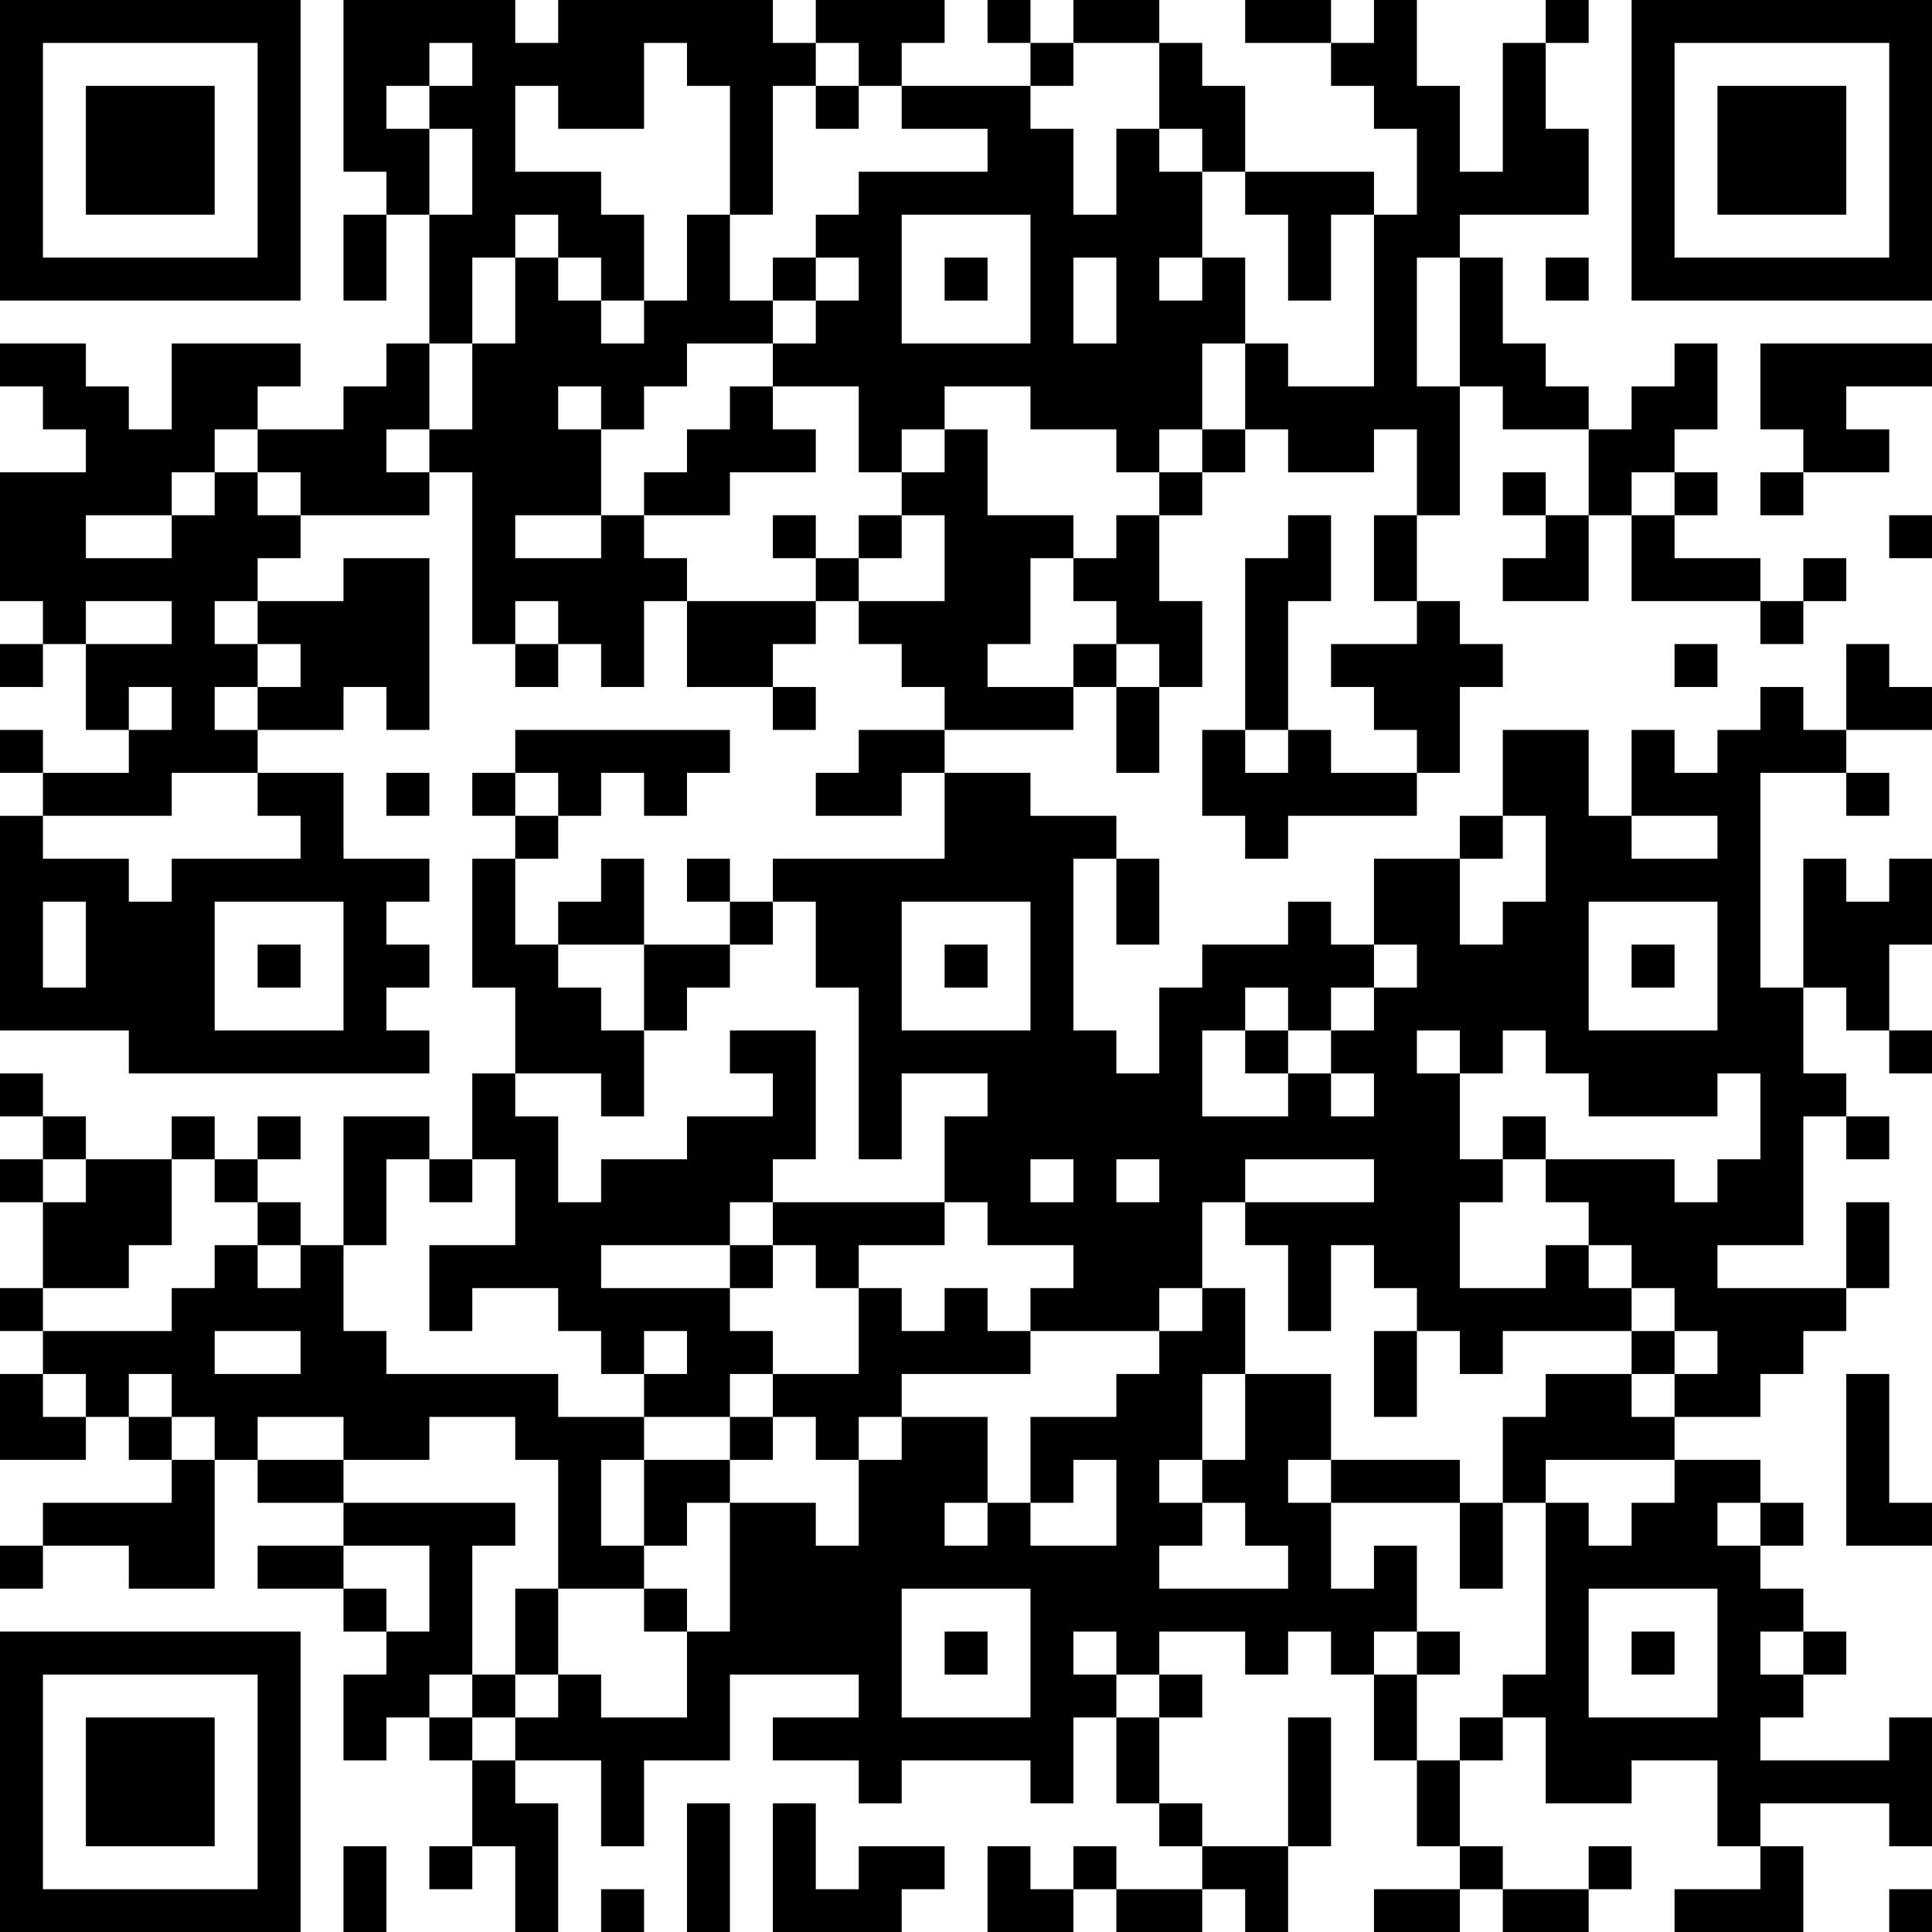 <?xml version="1.0" encoding="UTF-8"?>
<svg xmlns="http://www.w3.org/2000/svg" version="1.1" width="250" height="250" viewBox="0 0 250 250"><rect x="0" y="0" width="250" height="250" fill="#ffffff"/><g transform="scale(5.556)"><g transform="translate(0,0)"><path fill-rule="evenodd" d="M8 0L8 4L9 4L9 5L8 5L8 7L9 7L9 5L10 5L10 8L9 8L9 9L8 9L8 10L6 10L6 9L7 9L7 8L4 8L4 10L3 10L3 9L2 9L2 8L0 8L0 9L1 9L1 10L2 10L2 11L0 11L0 14L1 14L1 15L0 15L0 16L1 16L1 15L2 15L2 17L3 17L3 18L1 18L1 17L0 17L0 18L1 18L1 19L0 19L0 24L3 24L3 25L10 25L10 24L9 24L9 23L10 23L10 22L9 22L9 21L10 21L10 20L8 20L8 18L6 18L6 17L8 17L8 16L9 16L9 17L10 17L10 13L8 13L8 14L6 14L6 13L7 13L7 12L10 12L10 11L11 11L11 15L12 15L12 16L13 16L13 15L14 15L14 16L15 16L15 14L16 14L16 16L18 16L18 17L19 17L19 16L18 16L18 15L19 15L19 14L20 14L20 15L21 15L21 16L22 16L22 17L20 17L20 18L19 18L19 19L21 19L21 18L22 18L22 20L18 20L18 21L17 21L17 20L16 20L16 21L17 21L17 22L15 22L15 20L14 20L14 21L13 21L13 22L12 22L12 20L13 20L13 19L14 19L14 18L15 18L15 19L16 19L16 18L17 18L17 17L12 17L12 18L11 18L11 19L12 19L12 20L11 20L11 23L12 23L12 25L11 25L11 27L10 27L10 26L8 26L8 29L7 29L7 28L6 28L6 27L7 27L7 26L6 26L6 27L5 27L5 26L4 26L4 27L2 27L2 26L1 26L1 25L0 25L0 26L1 26L1 27L0 27L0 28L1 28L1 30L0 30L0 31L1 31L1 32L0 32L0 34L2 34L2 33L3 33L3 34L4 34L4 35L1 35L1 36L0 36L0 37L1 37L1 36L3 36L3 37L5 37L5 34L6 34L6 35L8 35L8 36L6 36L6 37L8 37L8 38L9 38L9 39L8 39L8 41L9 41L9 40L10 40L10 41L11 41L11 43L10 43L10 44L11 44L11 43L12 43L12 45L13 45L13 42L12 42L12 41L14 41L14 43L15 43L15 41L17 41L17 39L20 39L20 40L18 40L18 41L20 41L20 42L21 42L21 41L24 41L24 42L25 42L25 40L26 40L26 42L27 42L27 43L28 43L28 44L26 44L26 43L25 43L25 44L24 44L24 43L23 43L23 45L25 45L25 44L26 44L26 45L28 45L28 44L29 44L29 45L30 45L30 43L31 43L31 40L30 40L30 43L28 43L28 42L27 42L27 40L28 40L28 39L27 39L27 38L29 38L29 39L30 39L30 38L31 38L31 39L32 39L32 41L33 41L33 43L34 43L34 44L32 44L32 45L34 45L34 44L35 44L35 45L37 45L37 44L38 44L38 43L37 43L37 44L35 44L35 43L34 43L34 41L35 41L35 40L36 40L36 42L38 42L38 41L40 41L40 43L41 43L41 44L39 44L39 45L42 45L42 43L41 43L41 42L44 42L44 43L45 43L45 40L44 40L44 41L41 41L41 40L42 40L42 39L43 39L43 38L42 38L42 37L41 37L41 36L42 36L42 35L41 35L41 34L39 34L39 33L41 33L41 32L42 32L42 31L43 31L43 30L44 30L44 28L43 28L43 30L40 30L40 29L42 29L42 26L43 26L43 27L44 27L44 26L43 26L43 25L42 25L42 23L43 23L43 24L44 24L44 25L45 25L45 24L44 24L44 22L45 22L45 20L44 20L44 21L43 21L43 20L42 20L42 23L41 23L41 18L43 18L43 19L44 19L44 18L43 18L43 17L45 17L45 16L44 16L44 15L43 15L43 17L42 17L42 16L41 16L41 17L40 17L40 18L39 18L39 17L38 17L38 19L37 19L37 17L35 17L35 19L34 19L34 20L32 20L32 22L31 22L31 21L30 21L30 22L28 22L28 23L27 23L27 25L26 25L26 24L25 24L25 20L26 20L26 22L27 22L27 20L26 20L26 19L24 19L24 18L22 18L22 17L25 17L25 16L26 16L26 18L27 18L27 16L28 16L28 14L27 14L27 12L28 12L28 11L29 11L29 10L30 10L30 11L32 11L32 10L33 10L33 12L32 12L32 14L33 14L33 15L31 15L31 16L32 16L32 17L33 17L33 18L31 18L31 17L30 17L30 14L31 14L31 12L30 12L30 13L29 13L29 17L28 17L28 19L29 19L29 20L30 20L30 19L33 19L33 18L34 18L34 16L35 16L35 15L34 15L34 14L33 14L33 12L34 12L34 9L35 9L35 10L37 10L37 12L36 12L36 11L35 11L35 12L36 12L36 13L35 13L35 14L37 14L37 12L38 12L38 14L41 14L41 15L42 15L42 14L43 14L43 13L42 13L42 14L41 14L41 13L39 13L39 12L40 12L40 11L39 11L39 10L40 10L40 8L39 8L39 9L38 9L38 10L37 10L37 9L36 9L36 8L35 8L35 6L34 6L34 5L37 5L37 3L36 3L36 1L37 1L37 0L36 0L36 1L35 1L35 4L34 4L34 2L33 2L33 0L32 0L32 1L31 1L31 0L29 0L29 1L31 1L31 2L32 2L32 3L33 3L33 5L32 5L32 4L29 4L29 2L28 2L28 1L27 1L27 0L25 0L25 1L24 1L24 0L23 0L23 1L24 1L24 2L21 2L21 1L22 1L22 0L19 0L19 1L18 1L18 0L13 0L13 1L12 1L12 0ZM10 1L10 2L9 2L9 3L10 3L10 5L11 5L11 3L10 3L10 2L11 2L11 1ZM15 1L15 3L13 3L13 2L12 2L12 4L14 4L14 5L15 5L15 7L14 7L14 6L13 6L13 5L12 5L12 6L11 6L11 8L10 8L10 10L9 10L9 11L10 11L10 10L11 10L11 8L12 8L12 6L13 6L13 7L14 7L14 8L15 8L15 7L16 7L16 5L17 5L17 7L18 7L18 8L16 8L16 9L15 9L15 10L14 10L14 9L13 9L13 10L14 10L14 12L12 12L12 13L14 13L14 12L15 12L15 13L16 13L16 14L19 14L19 13L20 13L20 14L22 14L22 12L21 12L21 11L22 11L22 10L23 10L23 12L25 12L25 13L24 13L24 15L23 15L23 16L25 16L25 15L26 15L26 16L27 16L27 15L26 15L26 14L25 14L25 13L26 13L26 12L27 12L27 11L28 11L28 10L29 10L29 8L30 8L30 9L32 9L32 5L31 5L31 7L30 7L30 5L29 5L29 4L28 4L28 3L27 3L27 1L25 1L25 2L24 2L24 3L25 3L25 5L26 5L26 3L27 3L27 4L28 4L28 6L27 6L27 7L28 7L28 6L29 6L29 8L28 8L28 10L27 10L27 11L26 11L26 10L24 10L24 9L22 9L22 10L21 10L21 11L20 11L20 9L18 9L18 8L19 8L19 7L20 7L20 6L19 6L19 5L20 5L20 4L23 4L23 3L21 3L21 2L20 2L20 1L19 1L19 2L18 2L18 5L17 5L17 2L16 2L16 1ZM19 2L19 3L20 3L20 2ZM21 5L21 8L24 8L24 5ZM18 6L18 7L19 7L19 6ZM22 6L22 7L23 7L23 6ZM25 6L25 8L26 8L26 6ZM33 6L33 9L34 9L34 6ZM36 6L36 7L37 7L37 6ZM41 8L41 10L42 10L42 11L41 11L41 12L42 12L42 11L44 11L44 10L43 10L43 9L45 9L45 8ZM17 9L17 10L16 10L16 11L15 11L15 12L17 12L17 11L19 11L19 10L18 10L18 9ZM5 10L5 11L4 11L4 12L2 12L2 13L4 13L4 12L5 12L5 11L6 11L6 12L7 12L7 11L6 11L6 10ZM38 11L38 12L39 12L39 11ZM18 12L18 13L19 13L19 12ZM20 12L20 13L21 13L21 12ZM44 12L44 13L45 13L45 12ZM2 14L2 15L4 15L4 14ZM5 14L5 15L6 15L6 16L5 16L5 17L6 17L6 16L7 16L7 15L6 15L6 14ZM12 14L12 15L13 15L13 14ZM39 15L39 16L40 16L40 15ZM3 16L3 17L4 17L4 16ZM29 17L29 18L30 18L30 17ZM4 18L4 19L1 19L1 20L3 20L3 21L4 21L4 20L7 20L7 19L6 19L6 18ZM9 18L9 19L10 19L10 18ZM12 18L12 19L13 19L13 18ZM35 19L35 20L34 20L34 22L35 22L35 21L36 21L36 19ZM38 19L38 20L40 20L40 19ZM1 21L1 23L2 23L2 21ZM5 21L5 24L8 24L8 21ZM18 21L18 22L17 22L17 23L16 23L16 24L15 24L15 22L13 22L13 23L14 23L14 24L15 24L15 26L14 26L14 25L12 25L12 26L13 26L13 28L14 28L14 27L16 27L16 26L18 26L18 25L17 25L17 24L19 24L19 27L18 27L18 28L17 28L17 29L14 29L14 30L17 30L17 31L18 31L18 32L17 32L17 33L15 33L15 32L16 32L16 31L15 31L15 32L14 32L14 31L13 31L13 30L11 30L11 31L10 31L10 29L12 29L12 27L11 27L11 28L10 28L10 27L9 27L9 29L8 29L8 31L9 31L9 32L13 32L13 33L15 33L15 34L14 34L14 36L15 36L15 37L13 37L13 34L12 34L12 33L10 33L10 34L8 34L8 33L6 33L6 34L8 34L8 35L12 35L12 36L11 36L11 39L10 39L10 40L11 40L11 41L12 41L12 40L13 40L13 39L14 39L14 40L16 40L16 38L17 38L17 35L19 35L19 36L20 36L20 34L21 34L21 33L23 33L23 35L22 35L22 36L23 36L23 35L24 35L24 36L26 36L26 34L25 34L25 35L24 35L24 33L26 33L26 32L27 32L27 31L28 31L28 30L29 30L29 32L28 32L28 34L27 34L27 35L28 35L28 36L27 36L27 37L30 37L30 36L29 36L29 35L28 35L28 34L29 34L29 32L31 32L31 34L30 34L30 35L31 35L31 37L32 37L32 36L33 36L33 38L32 38L32 39L33 39L33 41L34 41L34 40L35 40L35 39L36 39L36 35L37 35L37 36L38 36L38 35L39 35L39 34L36 34L36 35L35 35L35 33L36 33L36 32L38 32L38 33L39 33L39 32L40 32L40 31L39 31L39 30L38 30L38 29L37 29L37 28L36 28L36 27L39 27L39 28L40 28L40 27L41 27L41 25L40 25L40 26L37 26L37 25L36 25L36 24L35 24L35 25L34 25L34 24L33 24L33 25L34 25L34 27L35 27L35 28L34 28L34 30L36 30L36 29L37 29L37 30L38 30L38 31L35 31L35 32L34 32L34 31L33 31L33 30L32 30L32 29L31 29L31 31L30 31L30 29L29 29L29 28L32 28L32 27L29 27L29 28L28 28L28 30L27 30L27 31L24 31L24 30L25 30L25 29L23 29L23 28L22 28L22 26L23 26L23 25L21 25L21 27L20 27L20 23L19 23L19 21ZM21 21L21 24L24 24L24 21ZM37 21L37 24L40 24L40 21ZM6 22L6 23L7 23L7 22ZM22 22L22 23L23 23L23 22ZM32 22L32 23L31 23L31 24L30 24L30 23L29 23L29 24L28 24L28 26L30 26L30 25L31 25L31 26L32 26L32 25L31 25L31 24L32 24L32 23L33 23L33 22ZM38 22L38 23L39 23L39 22ZM29 24L29 25L30 25L30 24ZM35 26L35 27L36 27L36 26ZM1 27L1 28L2 28L2 27ZM4 27L4 29L3 29L3 30L1 30L1 31L4 31L4 30L5 30L5 29L6 29L6 30L7 30L7 29L6 29L6 28L5 28L5 27ZM24 27L24 28L25 28L25 27ZM26 27L26 28L27 28L27 27ZM18 28L18 29L17 29L17 30L18 30L18 29L19 29L19 30L20 30L20 32L18 32L18 33L17 33L17 34L15 34L15 36L16 36L16 35L17 35L17 34L18 34L18 33L19 33L19 34L20 34L20 33L21 33L21 32L24 32L24 31L23 31L23 30L22 30L22 31L21 31L21 30L20 30L20 29L22 29L22 28ZM5 31L5 32L7 32L7 31ZM32 31L32 33L33 33L33 31ZM38 31L38 32L39 32L39 31ZM1 32L1 33L2 33L2 32ZM3 32L3 33L4 33L4 34L5 34L5 33L4 33L4 32ZM43 32L43 36L45 36L45 35L44 35L44 32ZM31 34L31 35L34 35L34 37L35 37L35 35L34 35L34 34ZM40 35L40 36L41 36L41 35ZM8 36L8 37L9 37L9 38L10 38L10 36ZM12 37L12 39L11 39L11 40L12 40L12 39L13 39L13 37ZM15 37L15 38L16 38L16 37ZM21 37L21 40L24 40L24 37ZM37 37L37 40L40 40L40 37ZM22 38L22 39L23 39L23 38ZM25 38L25 39L26 39L26 40L27 40L27 39L26 39L26 38ZM33 38L33 39L34 39L34 38ZM38 38L38 39L39 39L39 38ZM41 38L41 39L42 39L42 38ZM16 42L16 45L17 45L17 42ZM18 42L18 45L21 45L21 44L22 44L22 43L20 43L20 44L19 44L19 42ZM8 43L8 45L9 45L9 43ZM14 44L14 45L15 45L15 44ZM44 44L44 45L45 45L45 44ZM0 0L0 7L7 7L7 0ZM1 1L1 6L6 6L6 1ZM2 2L2 5L5 5L5 2ZM38 0L38 7L45 7L45 0ZM39 1L39 6L44 6L44 1ZM40 2L40 5L43 5L43 2ZM0 38L0 45L7 45L7 38ZM1 39L1 44L6 44L6 39ZM2 40L2 43L5 43L5 40Z" fill="#000000"/></g></g></svg>
